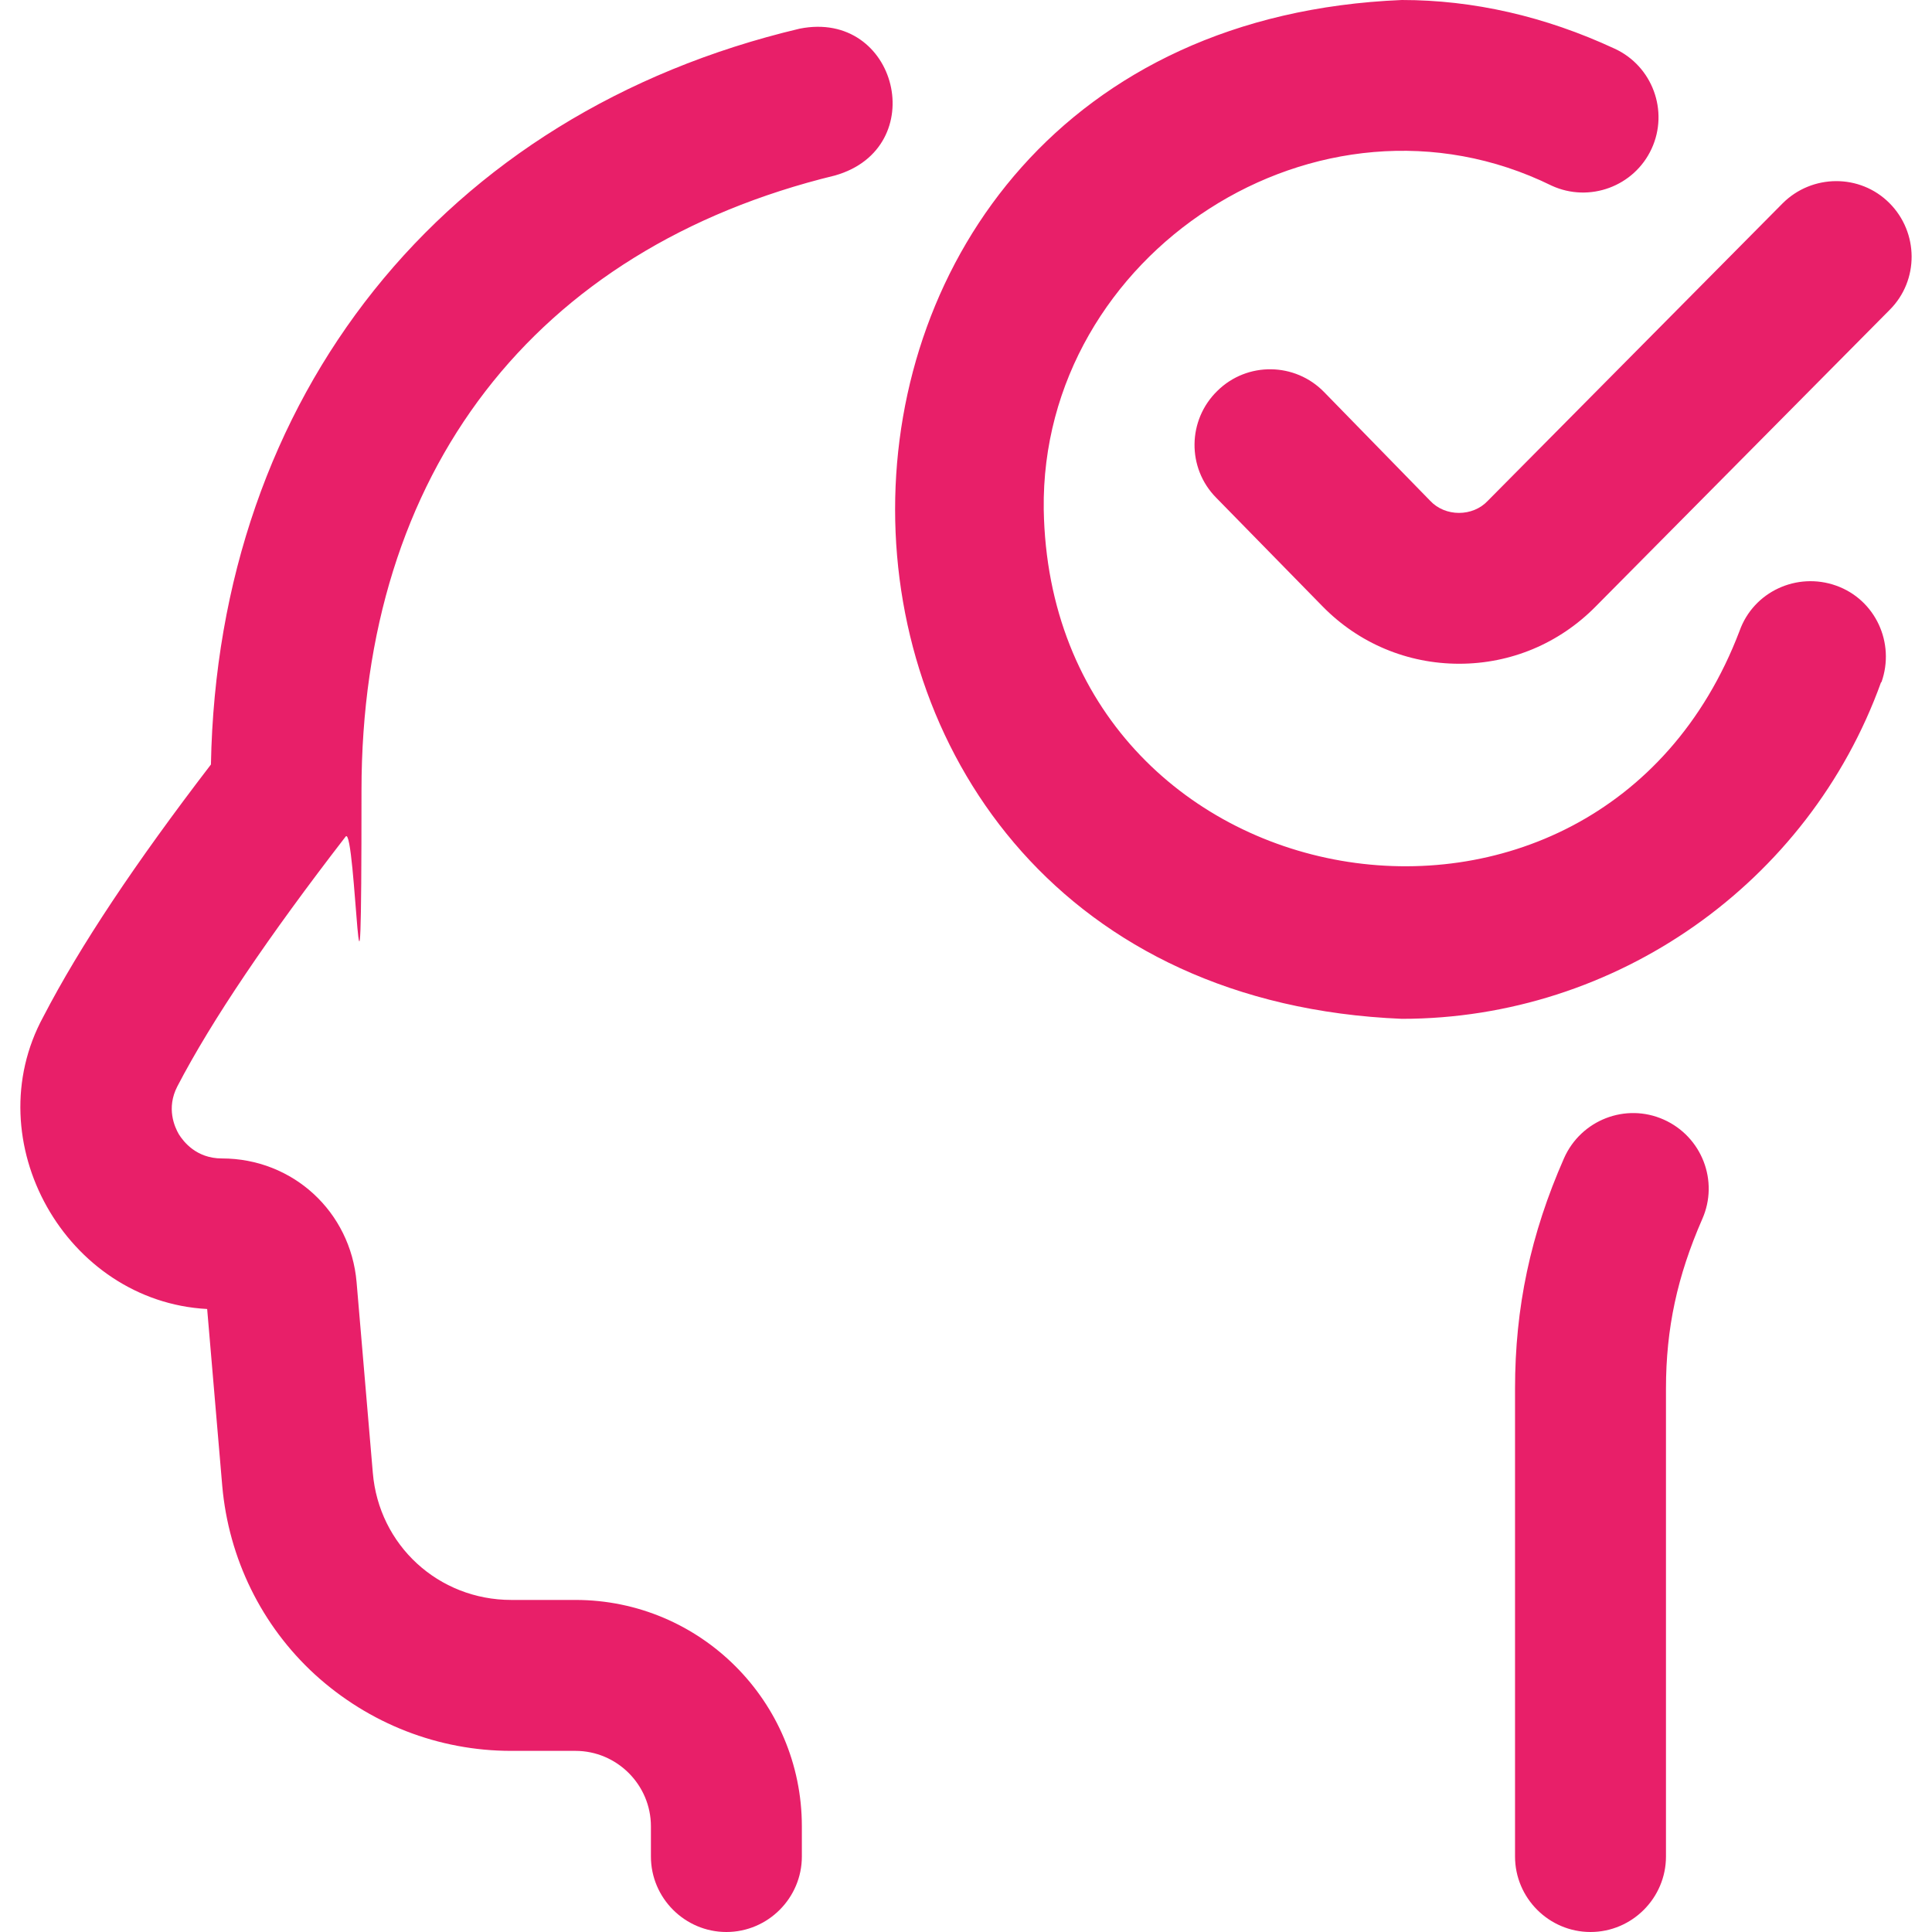 <?xml version="1.0" encoding="UTF-8"?>
<svg id="Layer_1" xmlns="http://www.w3.org/2000/svg" width="512" height="512" version="1.1" viewBox="0 0 512 512">
  <!-- Generator: Adobe Illustrator 29.2.1, SVG Export Plug-In . SVG Version: 2.1.0 Build 116)  -->
  <defs>
    <style>
      .st0 {
        fill: #e81f69;
      }
    </style>
  </defs>
  <path class="st0" d="M192.5,512c-11,0-20-9-20-20v-8c0-11-9-20-20-20h-17c-19.3,0-37.7-7.2-52-20.2-14.2-13-22.9-30.8-24.6-50l-4-46.9c-37.4-2-61.4-44.5-43.4-77.5,9.7-18.7,24.3-40.6,44.4-66.8C57.7,105,117.4,30,211.9,7.6c26-5.2,35,31.6,9.4,38.9-79.8,19.4-125.5,78.8-125.5,163s-1.5,8.7-4.2,12.2c-20.4,26.4-35.5,48.7-44.6,66.2-3,5.8-.7,10.8.4,12.7,1.2,1.9,4.6,6.4,11.4,6.4,18.8,0,34.1,14.1,35.7,32.8l4.3,50.5c1.6,19.2,17.4,33.7,36.7,33.7h17c33.1,0,60,26.9,60,60v8c0,11-9,20-20,20ZM498.6,180.8c3.7-10.4-1.6-21.9-12-25.6-10.4-3.7-21.9,1.6-25.6,12-37.7,99.1-182.6,74-184.4-32.2-.9-67.8,73-116.1,134.6-85.8,10,4.6,21.9.2,26.5-9.8,4.6-10,.2-21.9-9.8-26.5C409.4,4.3,390.4,0,371.5,0c-179.1,7.4-179,262.6,0,270,56.7,0,107.8-35.9,127-89.2h0ZM441.5,492v-124c0-16,3-29.8,9.6-44.9,4.5-10.1-.1-21.9-10.2-26.4-10.1-4.5-21.9.1-26.4,10.2-8.9,20.2-13,39.6-13,61.1v124c0,11,9,20,20,20s20-9,20-20h0ZM422.7,160.9l78.1-78.8c7.8-7.8,7.7-20.5-.1-28.3-7.8-7.8-20.5-7.7-28.3.1l-78.1,78.8c-4,4.3-11.3,4.3-15.3,0l-28.1-28.8c-7.7-7.9-20.4-8.1-28.3-.3-7.9,7.7-8.1,20.4-.3,28.3l28.2,28.8c9.6,9.8,22.5,15.2,36.2,15.2s26.5-5.4,36.1-15.1Z"/>
</svg>